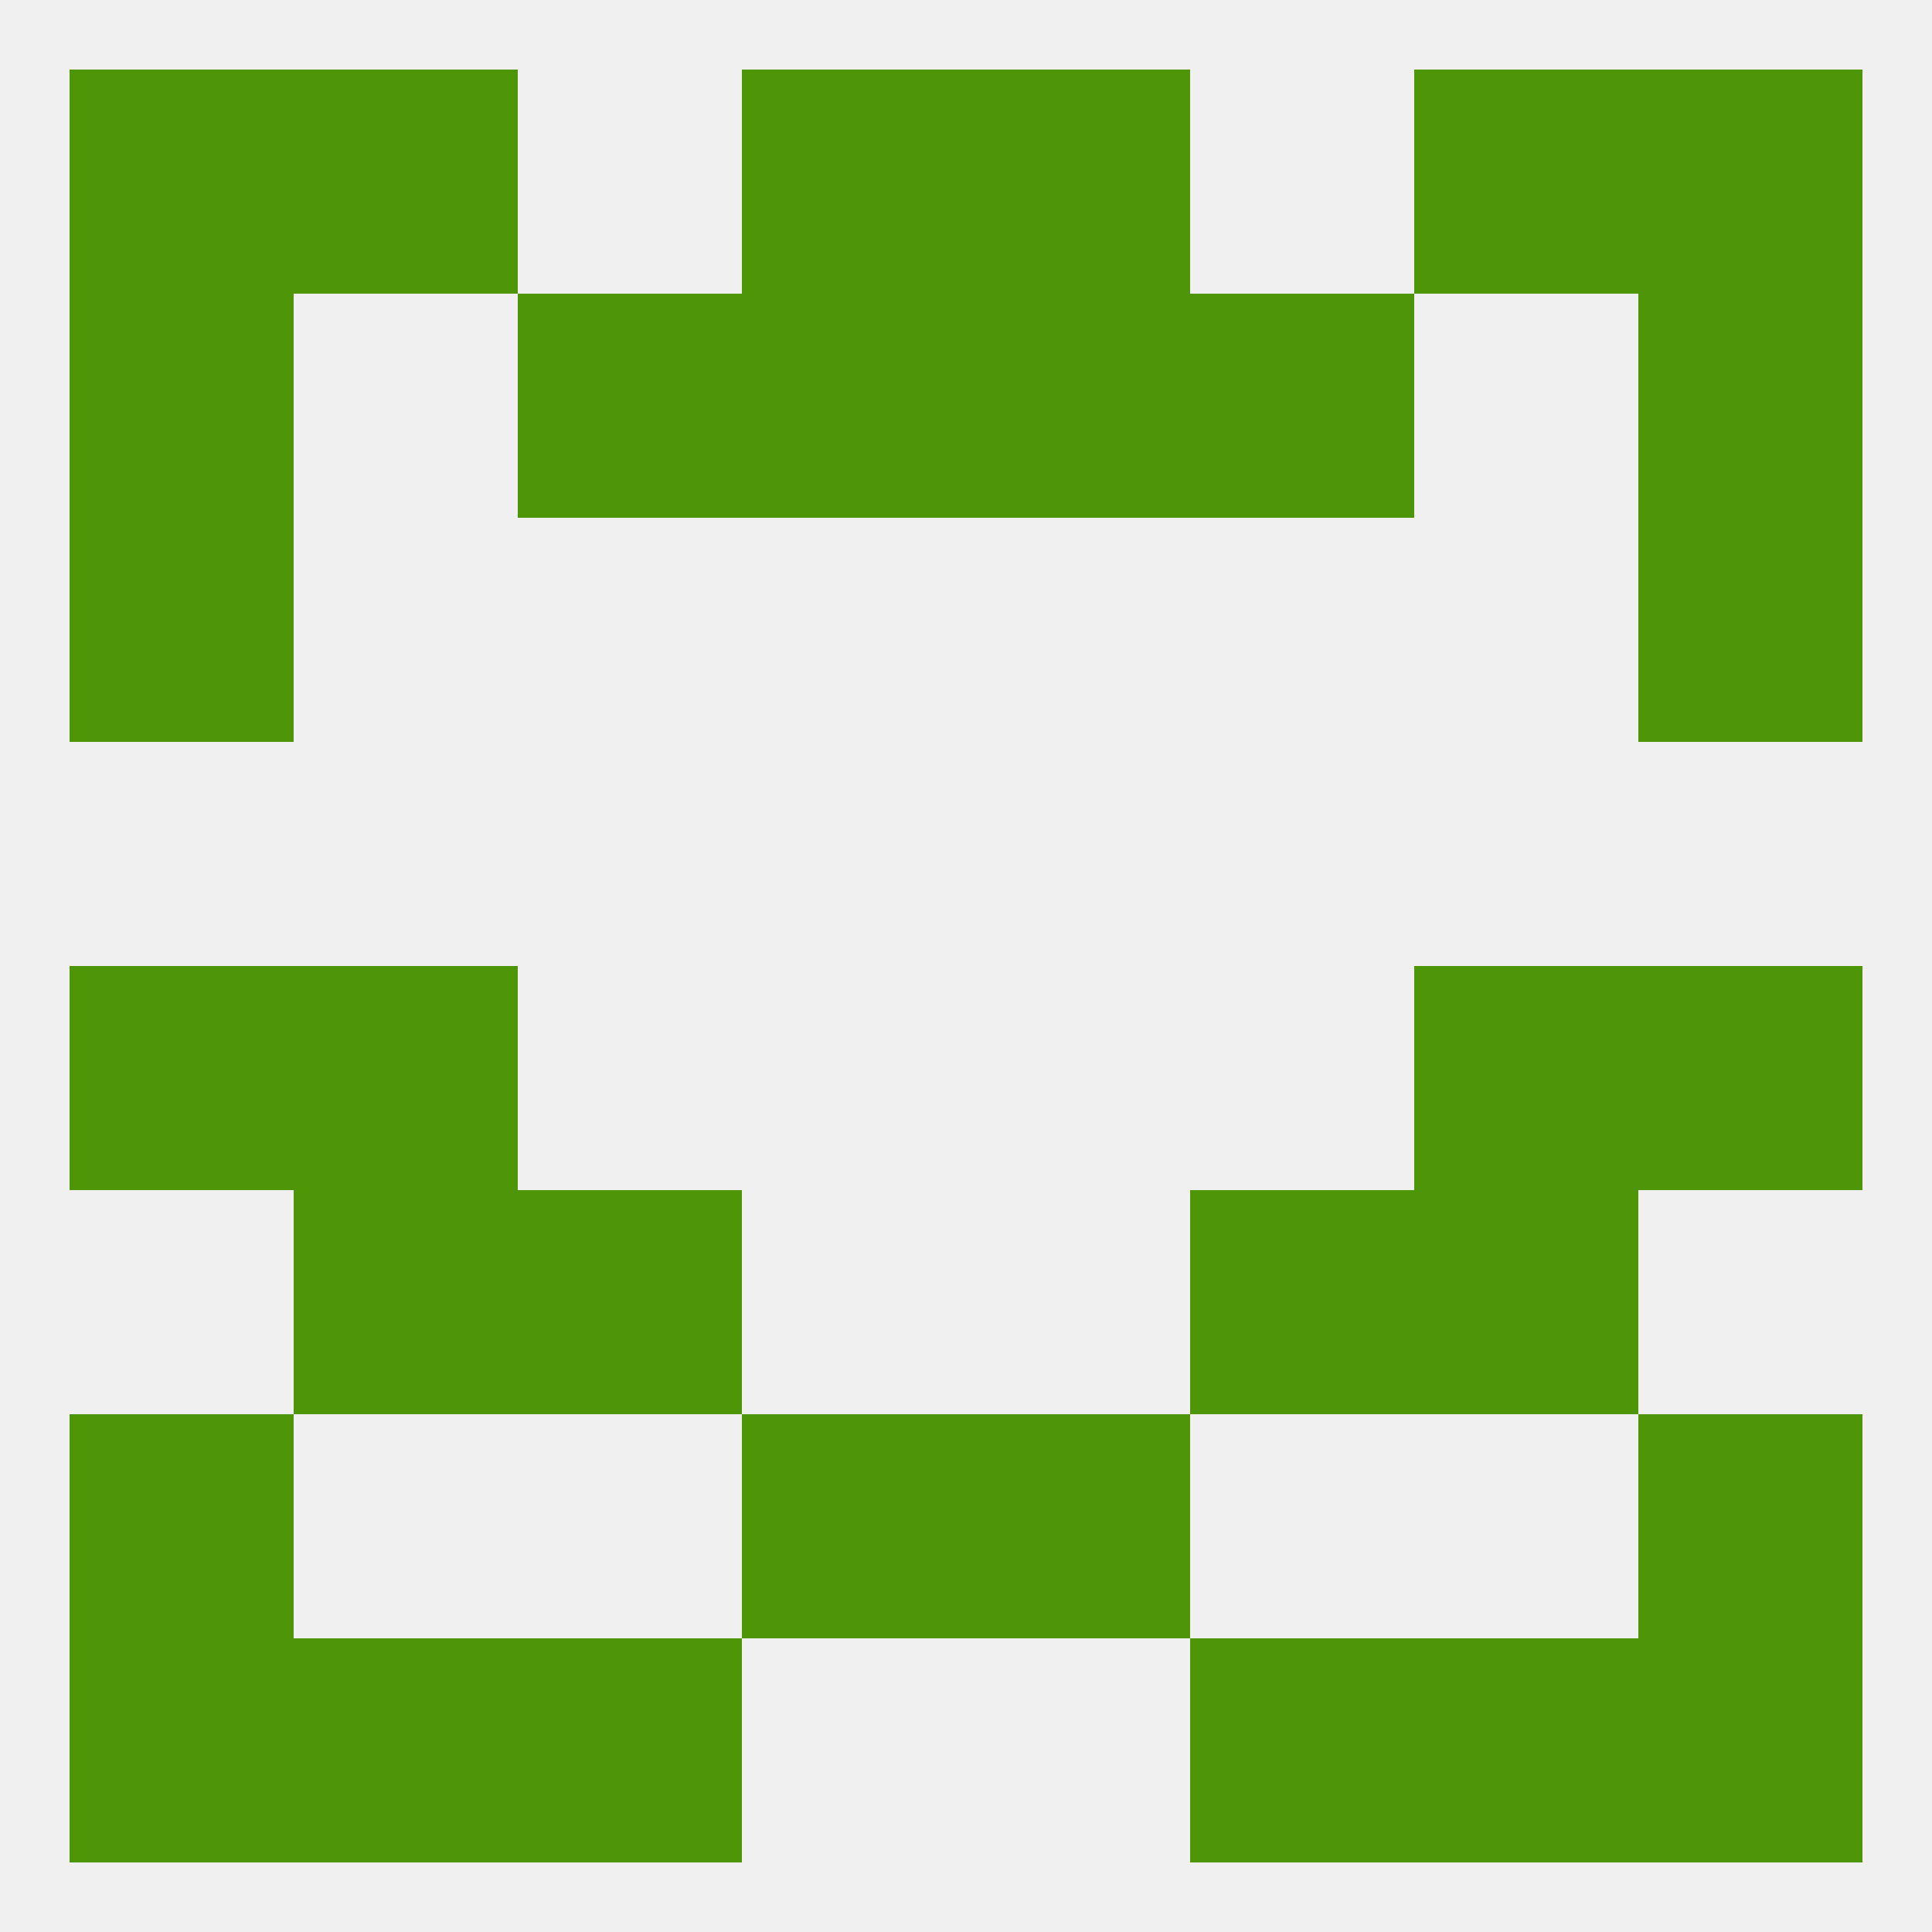 
<!--   <?xml version="1.0"?> -->
<svg version="1.1" baseprofile="full" xmlns="http://www.w3.org/2000/svg" xmlns:xlink="http://www.w3.org/1999/xlink" xmlns:ev="http://www.w3.org/2001/xml-events" width="250" height="250" viewBox="0 0 250 250" >
	<rect width="100%" height="100%" fill="rgba(240,240,240,255)"/>

	<rect x="9" y="125" width="29" height="29" fill="rgba(79,149,8,255)"/>
	<rect x="212" y="125" width="29" height="29" fill="rgba(79,149,8,255)"/>
	<rect x="38" y="125" width="29" height="29" fill="rgba(79,149,8,255)"/>
	<rect x="183" y="125" width="29" height="29" fill="rgba(79,149,8,255)"/>
	<rect x="67" y="154" width="29" height="29" fill="rgba(79,149,8,255)"/>
	<rect x="154" y="154" width="29" height="29" fill="rgba(79,149,8,255)"/>
	<rect x="38" y="154" width="29" height="29" fill="rgba(79,149,8,255)"/>
	<rect x="183" y="154" width="29" height="29" fill="rgba(79,149,8,255)"/>
	<rect x="96" y="183" width="29" height="29" fill="rgba(79,149,8,255)"/>
	<rect x="125" y="183" width="29" height="29" fill="rgba(79,149,8,255)"/>
	<rect x="9" y="183" width="29" height="29" fill="rgba(79,149,8,255)"/>
	<rect x="212" y="183" width="29" height="29" fill="rgba(79,149,8,255)"/>
	<rect x="9" y="212" width="29" height="29" fill="rgba(79,149,8,255)"/>
	<rect x="212" y="212" width="29" height="29" fill="rgba(79,149,8,255)"/>
	<rect x="67" y="212" width="29" height="29" fill="rgba(79,149,8,255)"/>
	<rect x="154" y="212" width="29" height="29" fill="rgba(79,149,8,255)"/>
	<rect x="38" y="212" width="29" height="29" fill="rgba(79,149,8,255)"/>
	<rect x="183" y="212" width="29" height="29" fill="rgba(79,149,8,255)"/>
	<rect x="38" y="9" width="29" height="29" fill="rgba(79,149,8,255)"/>
	<rect x="183" y="9" width="29" height="29" fill="rgba(79,149,8,255)"/>
	<rect x="9" y="9" width="29" height="29" fill="rgba(79,149,8,255)"/>
	<rect x="212" y="9" width="29" height="29" fill="rgba(79,149,8,255)"/>
	<rect x="96" y="9" width="29" height="29" fill="rgba(79,149,8,255)"/>
	<rect x="125" y="9" width="29" height="29" fill="rgba(79,149,8,255)"/>
	<rect x="67" y="38" width="29" height="29" fill="rgba(79,149,8,255)"/>
	<rect x="154" y="38" width="29" height="29" fill="rgba(79,149,8,255)"/>
	<rect x="96" y="38" width="29" height="29" fill="rgba(79,149,8,255)"/>
	<rect x="125" y="38" width="29" height="29" fill="rgba(79,149,8,255)"/>
	<rect x="9" y="38" width="29" height="29" fill="rgba(79,149,8,255)"/>
	<rect x="212" y="38" width="29" height="29" fill="rgba(79,149,8,255)"/>
	<rect x="9" y="67" width="29" height="29" fill="rgba(79,149,8,255)"/>
	<rect x="212" y="67" width="29" height="29" fill="rgba(79,149,8,255)"/>
</svg>